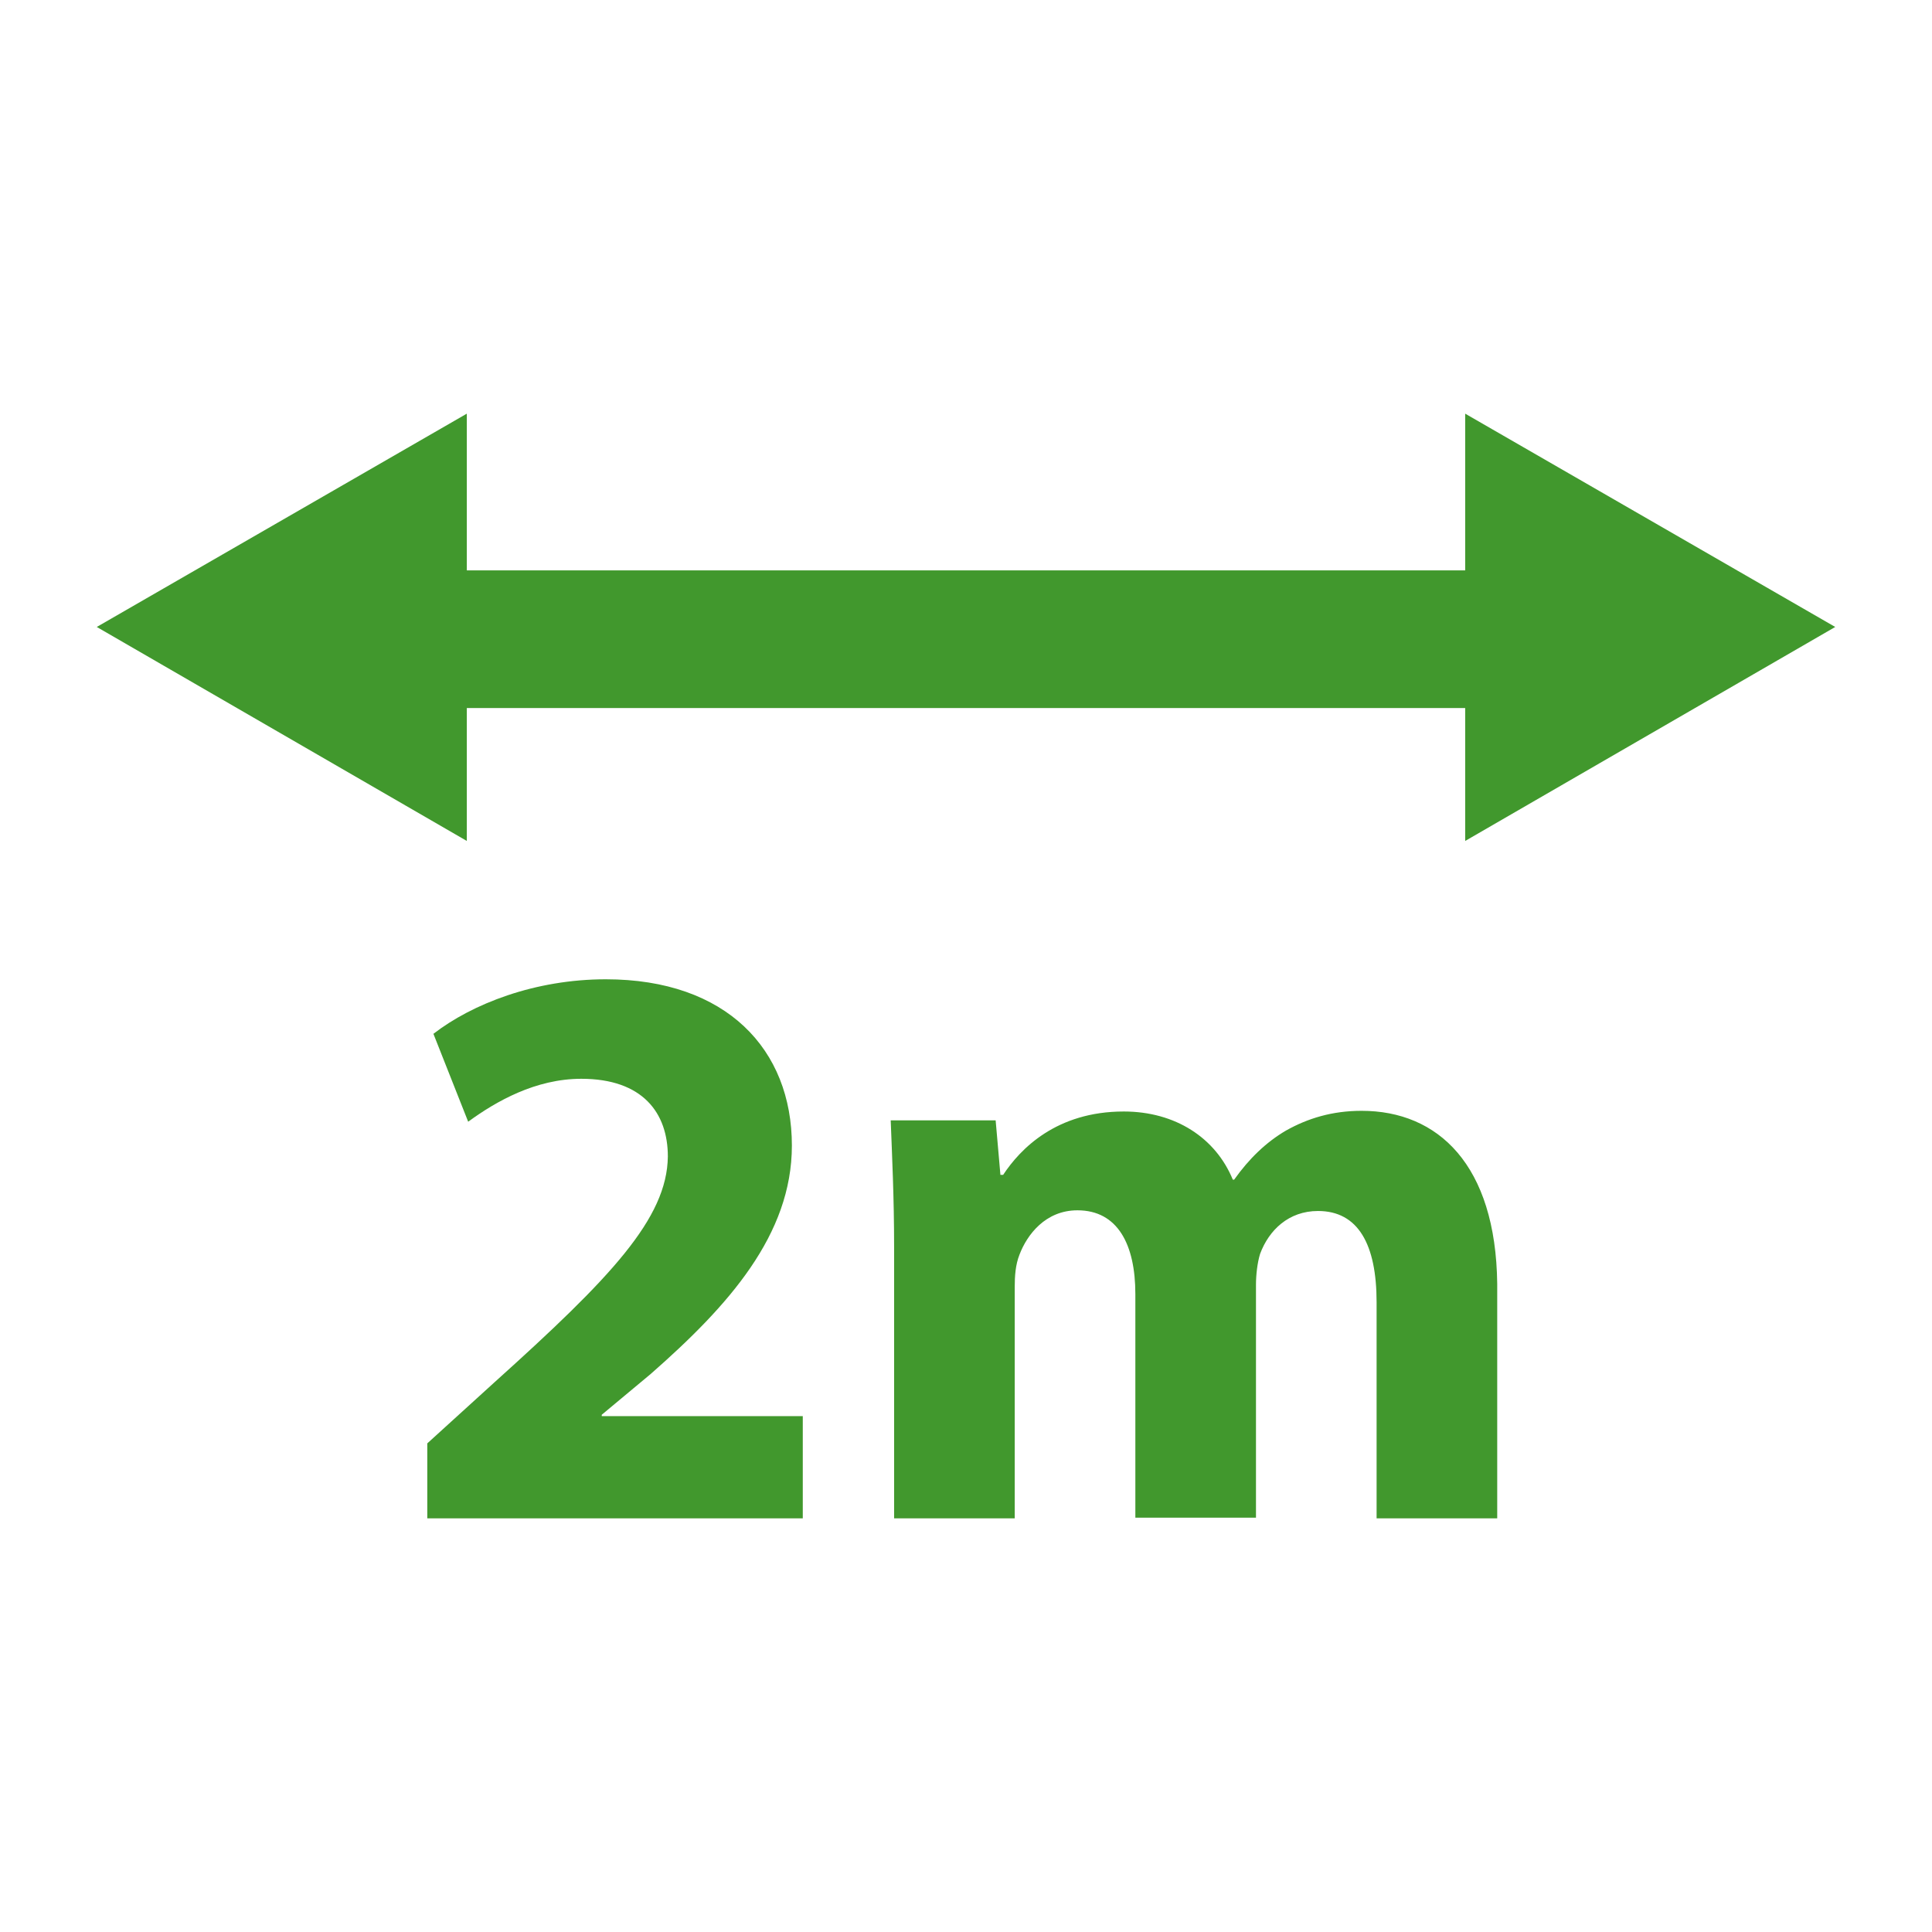 <?xml version="1.0" encoding="utf-8"?>
<!-- Generator: Adobe Illustrator 28.1.0, SVG Export Plug-In . SVG Version: 6.00 Build 0)  -->
<svg version="1.1" id="Layer_1" xmlns="http://www.w3.org/2000/svg" xmlns:xlink="http://www.w3.org/1999/xlink" x="0px" y="0px"
	 viewBox="0 0 28.35 28.35" style="enable-background:new 0 0 28.35 28.35;" xml:space="preserve">
<style type="text/css">
	.st0{fill:#41982D;}
</style>
<g>
	<polygon class="st0" points="6.85,10.39 21.5,10.39 21.5,12.34 26.93,9.2 21.5,6.07 21.5,8.37 6.85,8.37 6.85,6.07 1.42,9.2 
		6.85,12.34 	"/>
	<path class="st0" d="M8.83,20.76l0.72-0.6c1.14-1,2.07-2.04,2.07-3.35c0-1.41-0.96-2.44-2.73-2.44c-1.04,0-1.96,0.36-2.53,0.8
		l0.51,1.29c0.41-0.3,0.99-0.63,1.66-0.63c0.9,0,1.27,0.5,1.27,1.14c-0.01,0.91-0.84,1.78-2.54,3.31l-0.99,0.9v1.1h5.51v-1.5H8.83
		V20.76z"/>
	<path class="st0" d="M19.98,16.3c-0.43,0-0.79,0.11-1.11,0.29c-0.29,0.17-0.54,0.41-0.76,0.72h-0.02c-0.25-0.61-0.84-1-1.6-1
		c-0.99,0-1.52,0.55-1.77,0.93h-0.04l-0.07-0.8h-1.54c0.02,0.52,0.05,1.13,0.05,1.86v3.98h1.77v-3.4c0-0.15,0.01-0.32,0.07-0.47
		c0.11-0.29,0.38-0.65,0.85-0.65c0.59,0,0.85,0.5,0.85,1.23v3.28h1.77v-3.42c0-0.14,0.02-0.32,0.06-0.45
		c0.13-0.35,0.42-0.63,0.85-0.63c0.59,0,0.86,0.49,0.86,1.34v3.17h1.77v-3.44C21.95,17.09,21.1,16.3,19.98,16.3z"/>
</g>
</svg>
